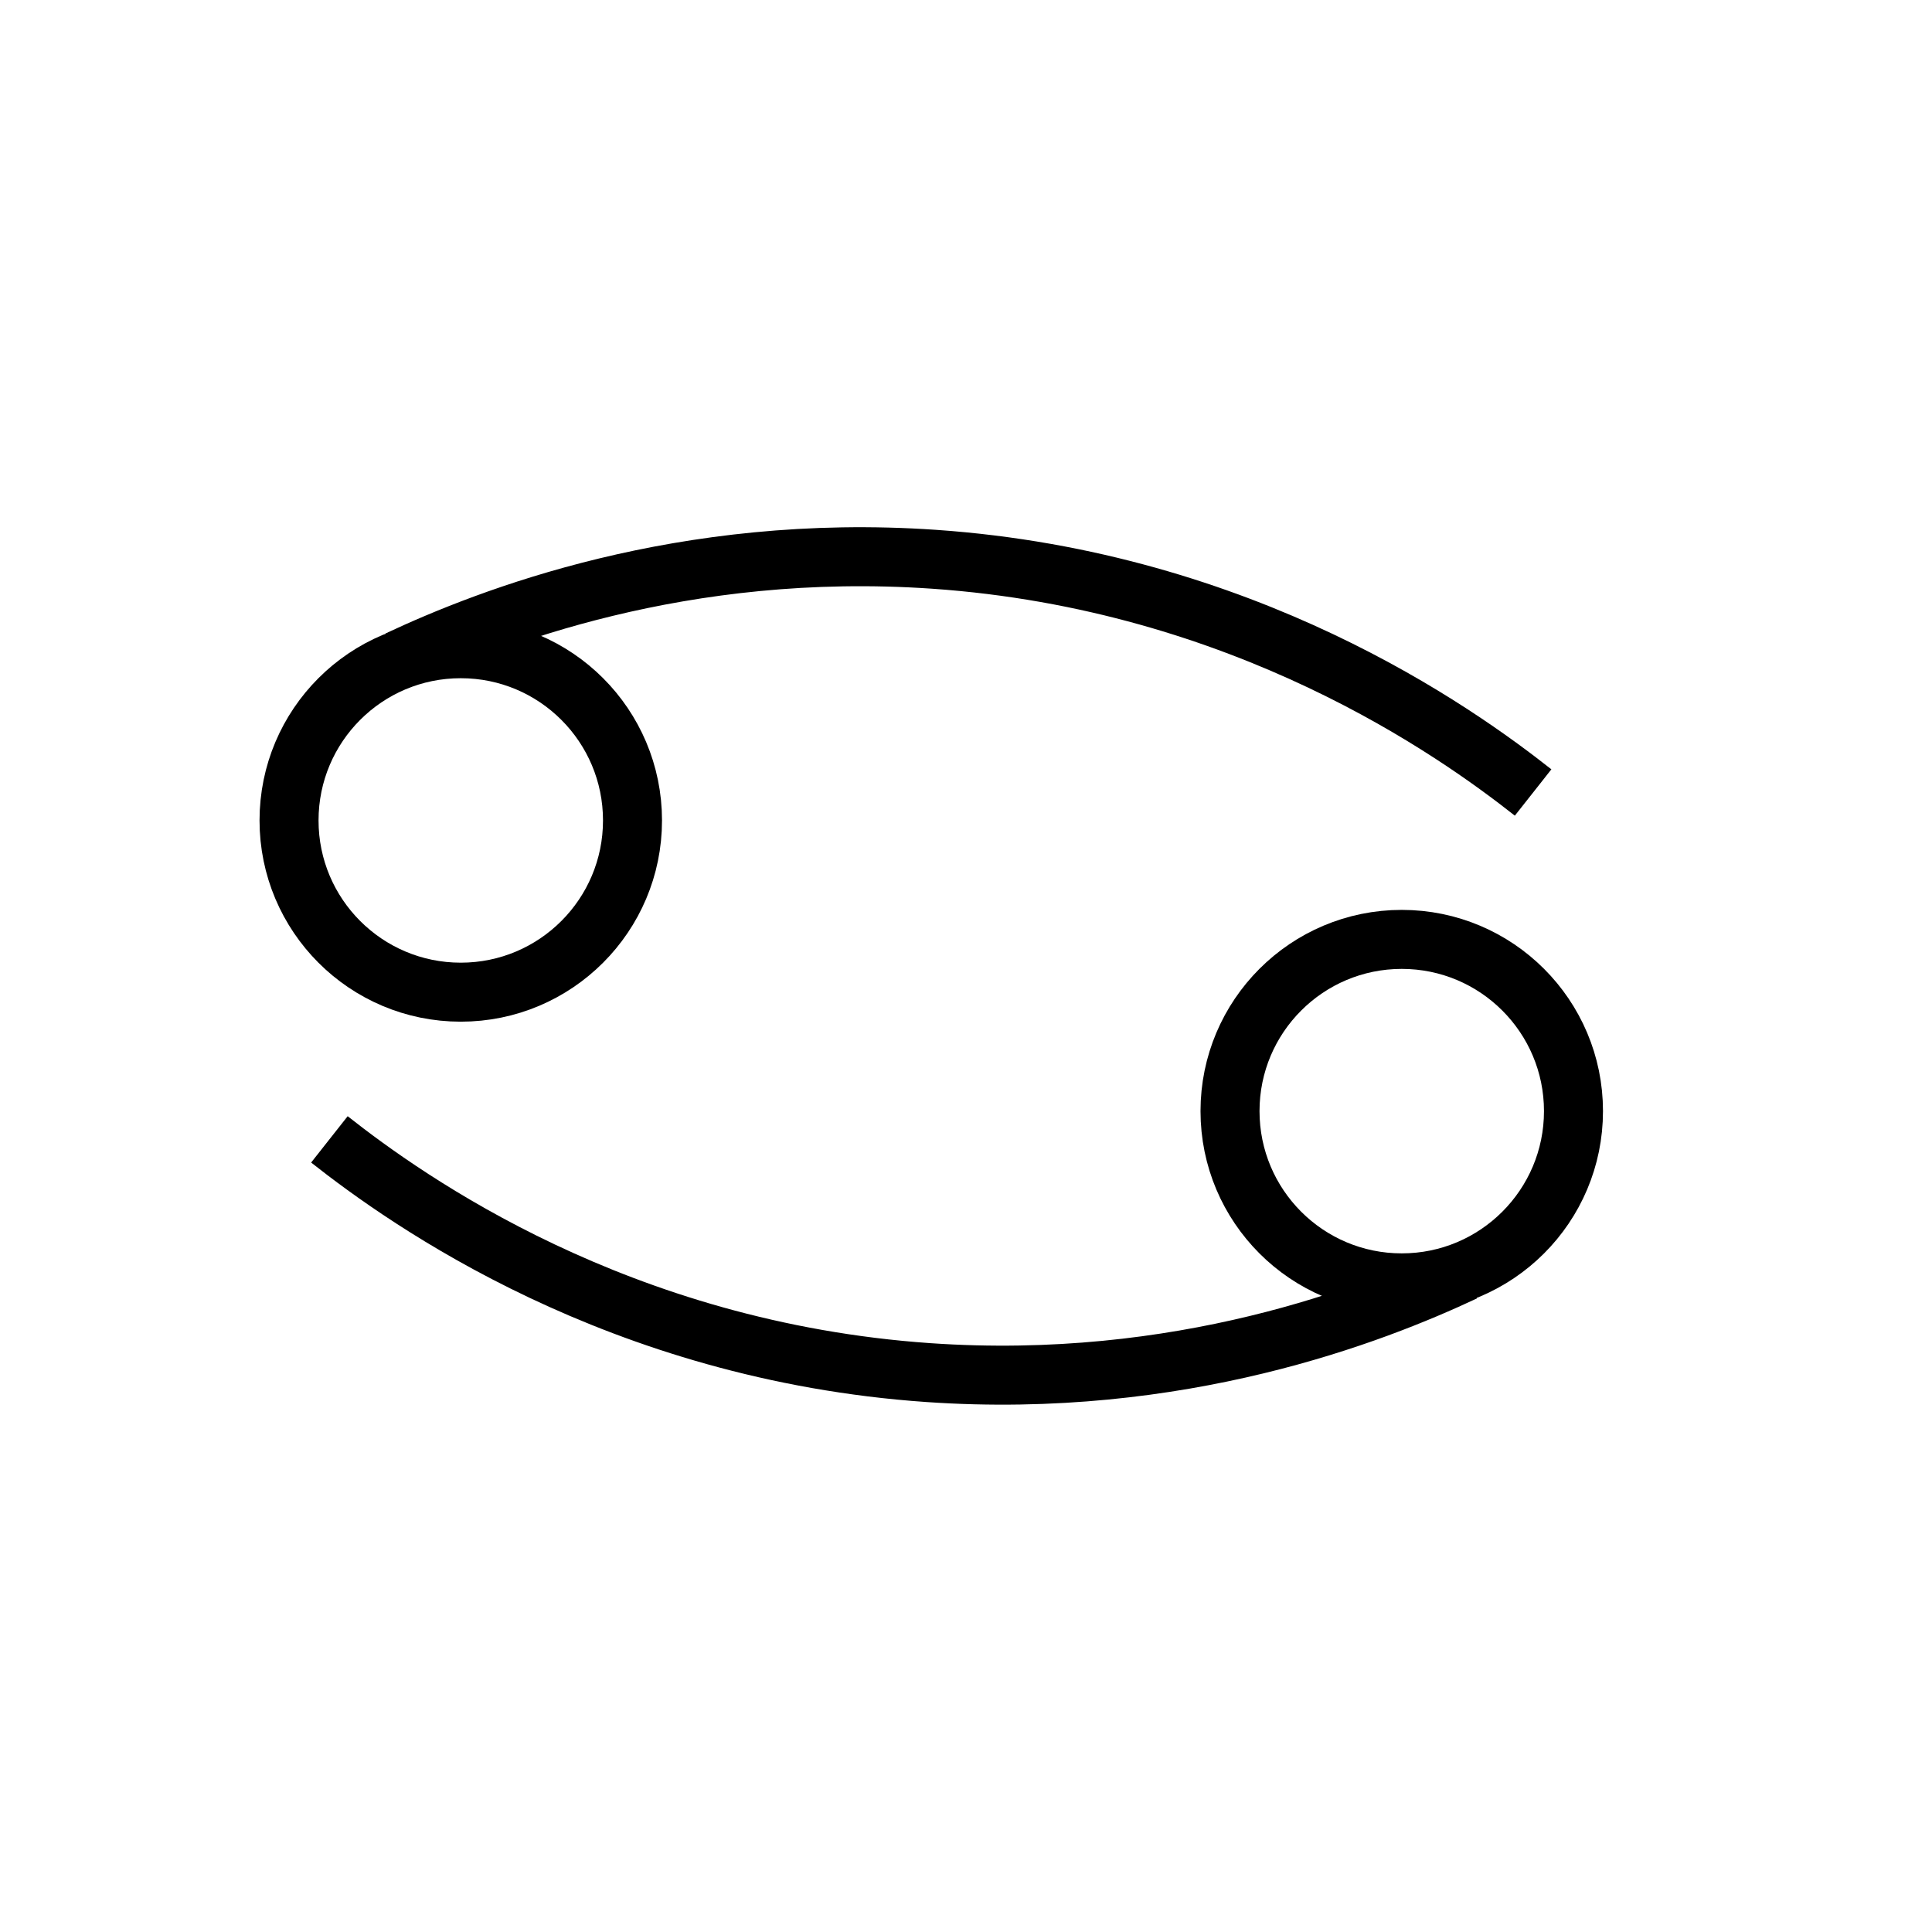 <?xml version="1.0" encoding="UTF-8"?>
<!-- Uploaded to: SVG Repo, www.svgrepo.com, Generator: SVG Repo Mixer Tools -->
<svg width="800px" height="800px" version="1.1" viewBox="144 144 512 512" xmlns="http://www.w3.org/2000/svg">
 <defs>
  <clipPath id="d">
   <path d="m148.09 148.09h384.91v480.91h-384.91z"/>
  </clipPath>
  <clipPath id="c">
   <path d="m148.09 148.09h503.81v427.91h-503.81z"/>
  </clipPath>
  <clipPath id="b">
   <path d="m248 171h403.9v480.9h-403.9z"/>
  </clipPath>
  <clipPath id="a">
   <path d="m148.09 224h503.81v427.9h-503.81z"/>
  </clipPath>
 </defs>
 <g>
  <g clip-path="url(#d)">
   <path transform="matrix(.823 0 0 .823 148.09 178.72)" d="m198.7 222c0 30.539-24.76 55.299-55.299 55.299-30.544 0-55.299-24.76-55.299-55.299 0-30.544 24.755-55.299 55.299-55.299 30.539 0 55.299 24.755 55.299 55.299" fill="none" stroke="#000000" stroke-miterlimit="10" stroke-width="19"/>
  </g>
  <g clip-path="url(#c)">
   <path transform="matrix(.823 0 0 .823 148.09 178.72)" d="m123.2 170.4c29.401-13.799 91.699-38.098 172.6-32.499 99.799 6.899 167.8 55.299 192.9 75.101" fill="none" stroke="#000000" stroke-miterlimit="10" stroke-width="19"/>
  </g>
  <g clip-path="url(#b)">
   <path transform="matrix(.823 0 0 .823 148.09 178.72)" d="m501.7 315.6c0 30.544-24.76 55.304-55.299 55.304-30.539 0-55.299-24.76-55.299-55.304 0-30.539 24.76-55.299 55.299-55.299 30.539 0 55.299 24.76 55.299 55.299" fill="none" stroke="#000000" stroke-miterlimit="10" stroke-width="19"/>
  </g>
  <g clip-path="url(#a)">
   <path transform="matrix(.823 0 0 .823 148.09 178.72)" d="m466.6 367.3c-29.401 13.799-91.699 38.098-172.6 32.499-99.799-6.899-167.8-55.299-192.9-75.101" fill="none" stroke="#000000" stroke-miterlimit="10" stroke-width="19"/>
  </g>
 </g>
</svg>